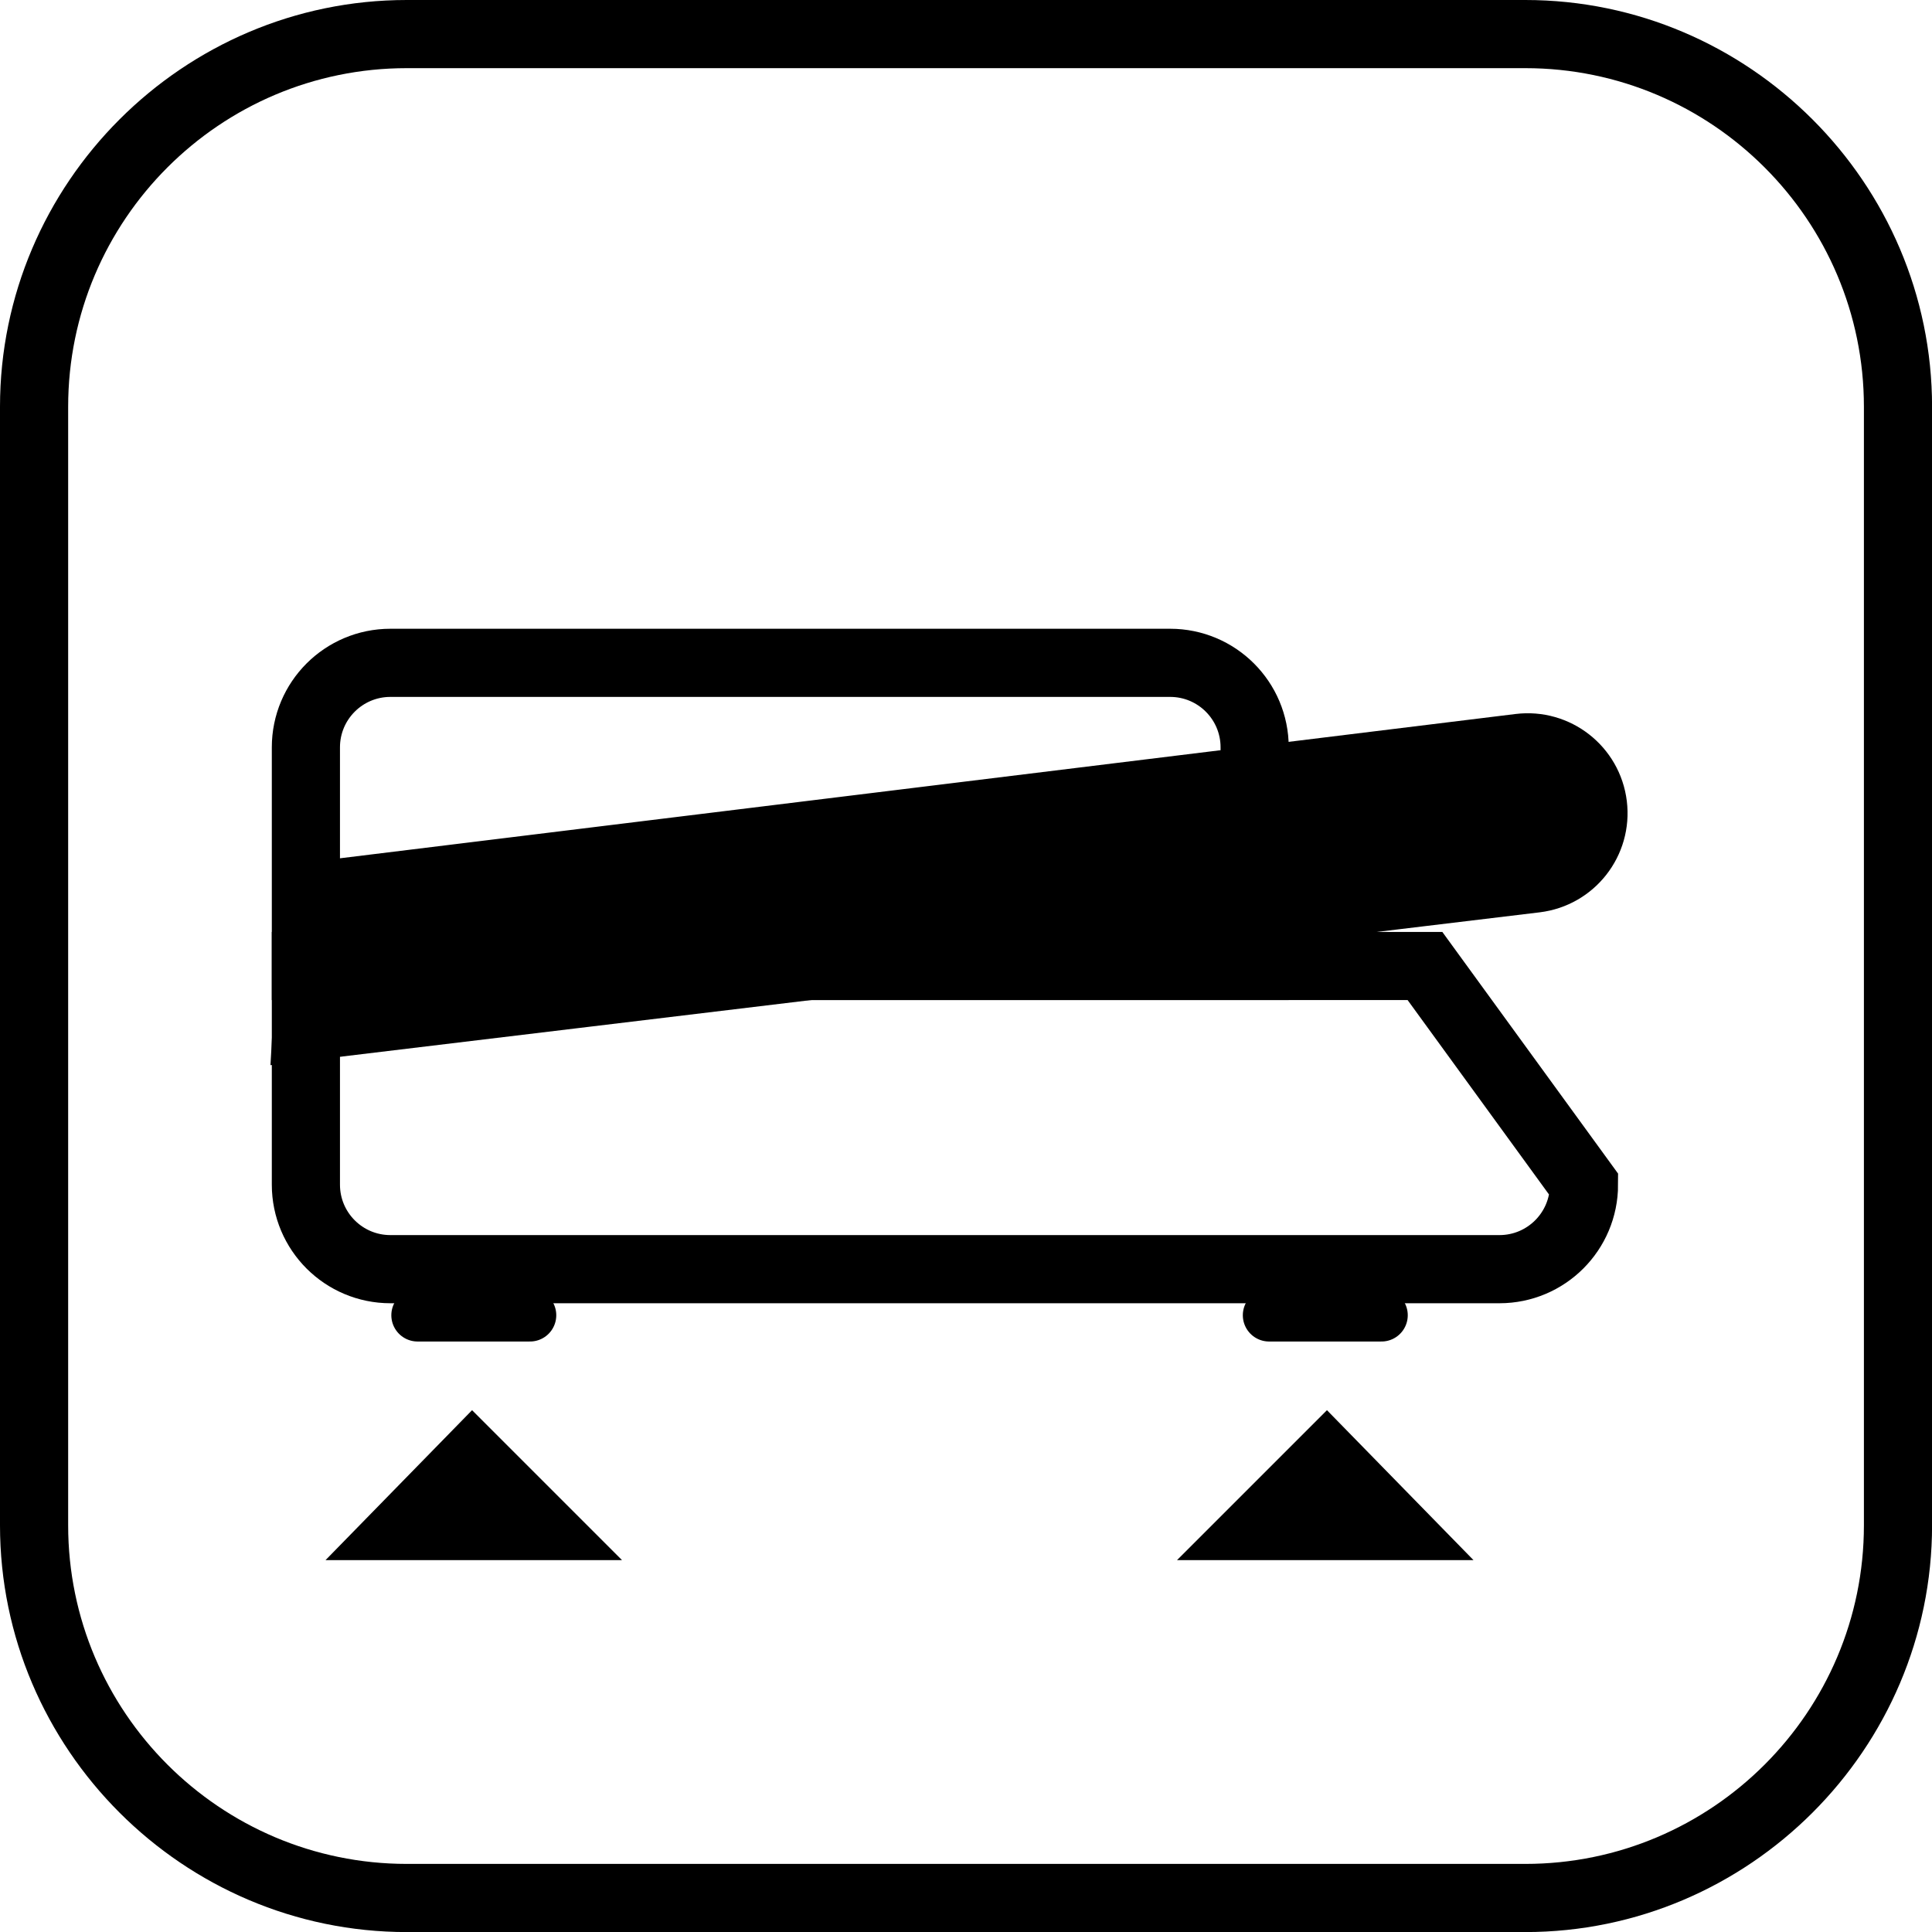 <?xml version="1.0" encoding="utf-8"?>
<!-- Generator: Adobe Illustrator 25.3.1, SVG Export Plug-In . SVG Version: 6.00 Build 0)  -->
<svg version="1.1" id="Vrstva_1" xmlns="http://www.w3.org/2000/svg" xmlns:xlink="http://www.w3.org/1999/xlink" x="0px" y="0px"
	 viewBox="0 0 28.346 28.346" style="enable-background:new 0 0 28.346 28.346;" xml:space="preserve">
<style type="text/css">
	.st0{fill:none;stroke:#000000;stroke-miterlimit:10;}
	.st1{stroke:#000000;stroke-miterlimit:10;}
	.st2{fill:none;stroke:#000000;stroke-width:0.771;stroke-linecap:round;stroke-linejoin:round;stroke-miterlimit:10;}
</style>
<g>
	<path d="M5.968,0v1l16.411,0c2.739,0,4.968,2.228,4.968,4.968l0,16.411c0,2.739-2.228,4.968-4.968,4.968l-16.411,0
		C3.228,27.346,1,25.118,1,22.379L1,5.968C1,3.228,3.228,1,5.968,1V0 M5.968,0C2.685,0,0,2.685,0,5.968l0,16.411
		c0,3.282,2.685,5.968,5.968,5.968l16.411,0c3.282,0,5.968-2.685,5.968-5.968l0-16.411C28.346,2.685,25.661,0,22.379,0L5.968,0
		L5.968,0z"/>
</g>
<path class="st0" d="M4.488,14.173v-3.208c0-0.685,0.555-1.24,1.24-1.24h11.44c0.685,0,1.24,0.555,1.24,1.24v3.208H4.488z"/>
<path class="st0" d="M4.488,14.173v3.208c0,0.685,0.555,1.24,1.24,1.24H22c0.685,0,1.24-0.555,1.24-1.24l-2.333-3.208H4.488z"/>
<path class="st1" d="M4.501,15.06l0.108-1.917l17.687-2.171c0.529-0.065,1.011,0.311,1.076,0.841v0
	c0.065,0.529-0.311,1.011-0.841,1.076L4.501,15.06z"/>
<line class="st2" x1="6.127" y1="19.297" x2="7.776" y2="19.297"/>
<line class="st2" x1="18.62" y1="19.297" x2="20.269" y2="19.297"/>
<polygon points="4.776,22.89 9.126,22.89 6.926,20.69 "/>
<polygon points="17.269,22.89 21.619,22.89 19.469,20.69 "/>
</svg>
